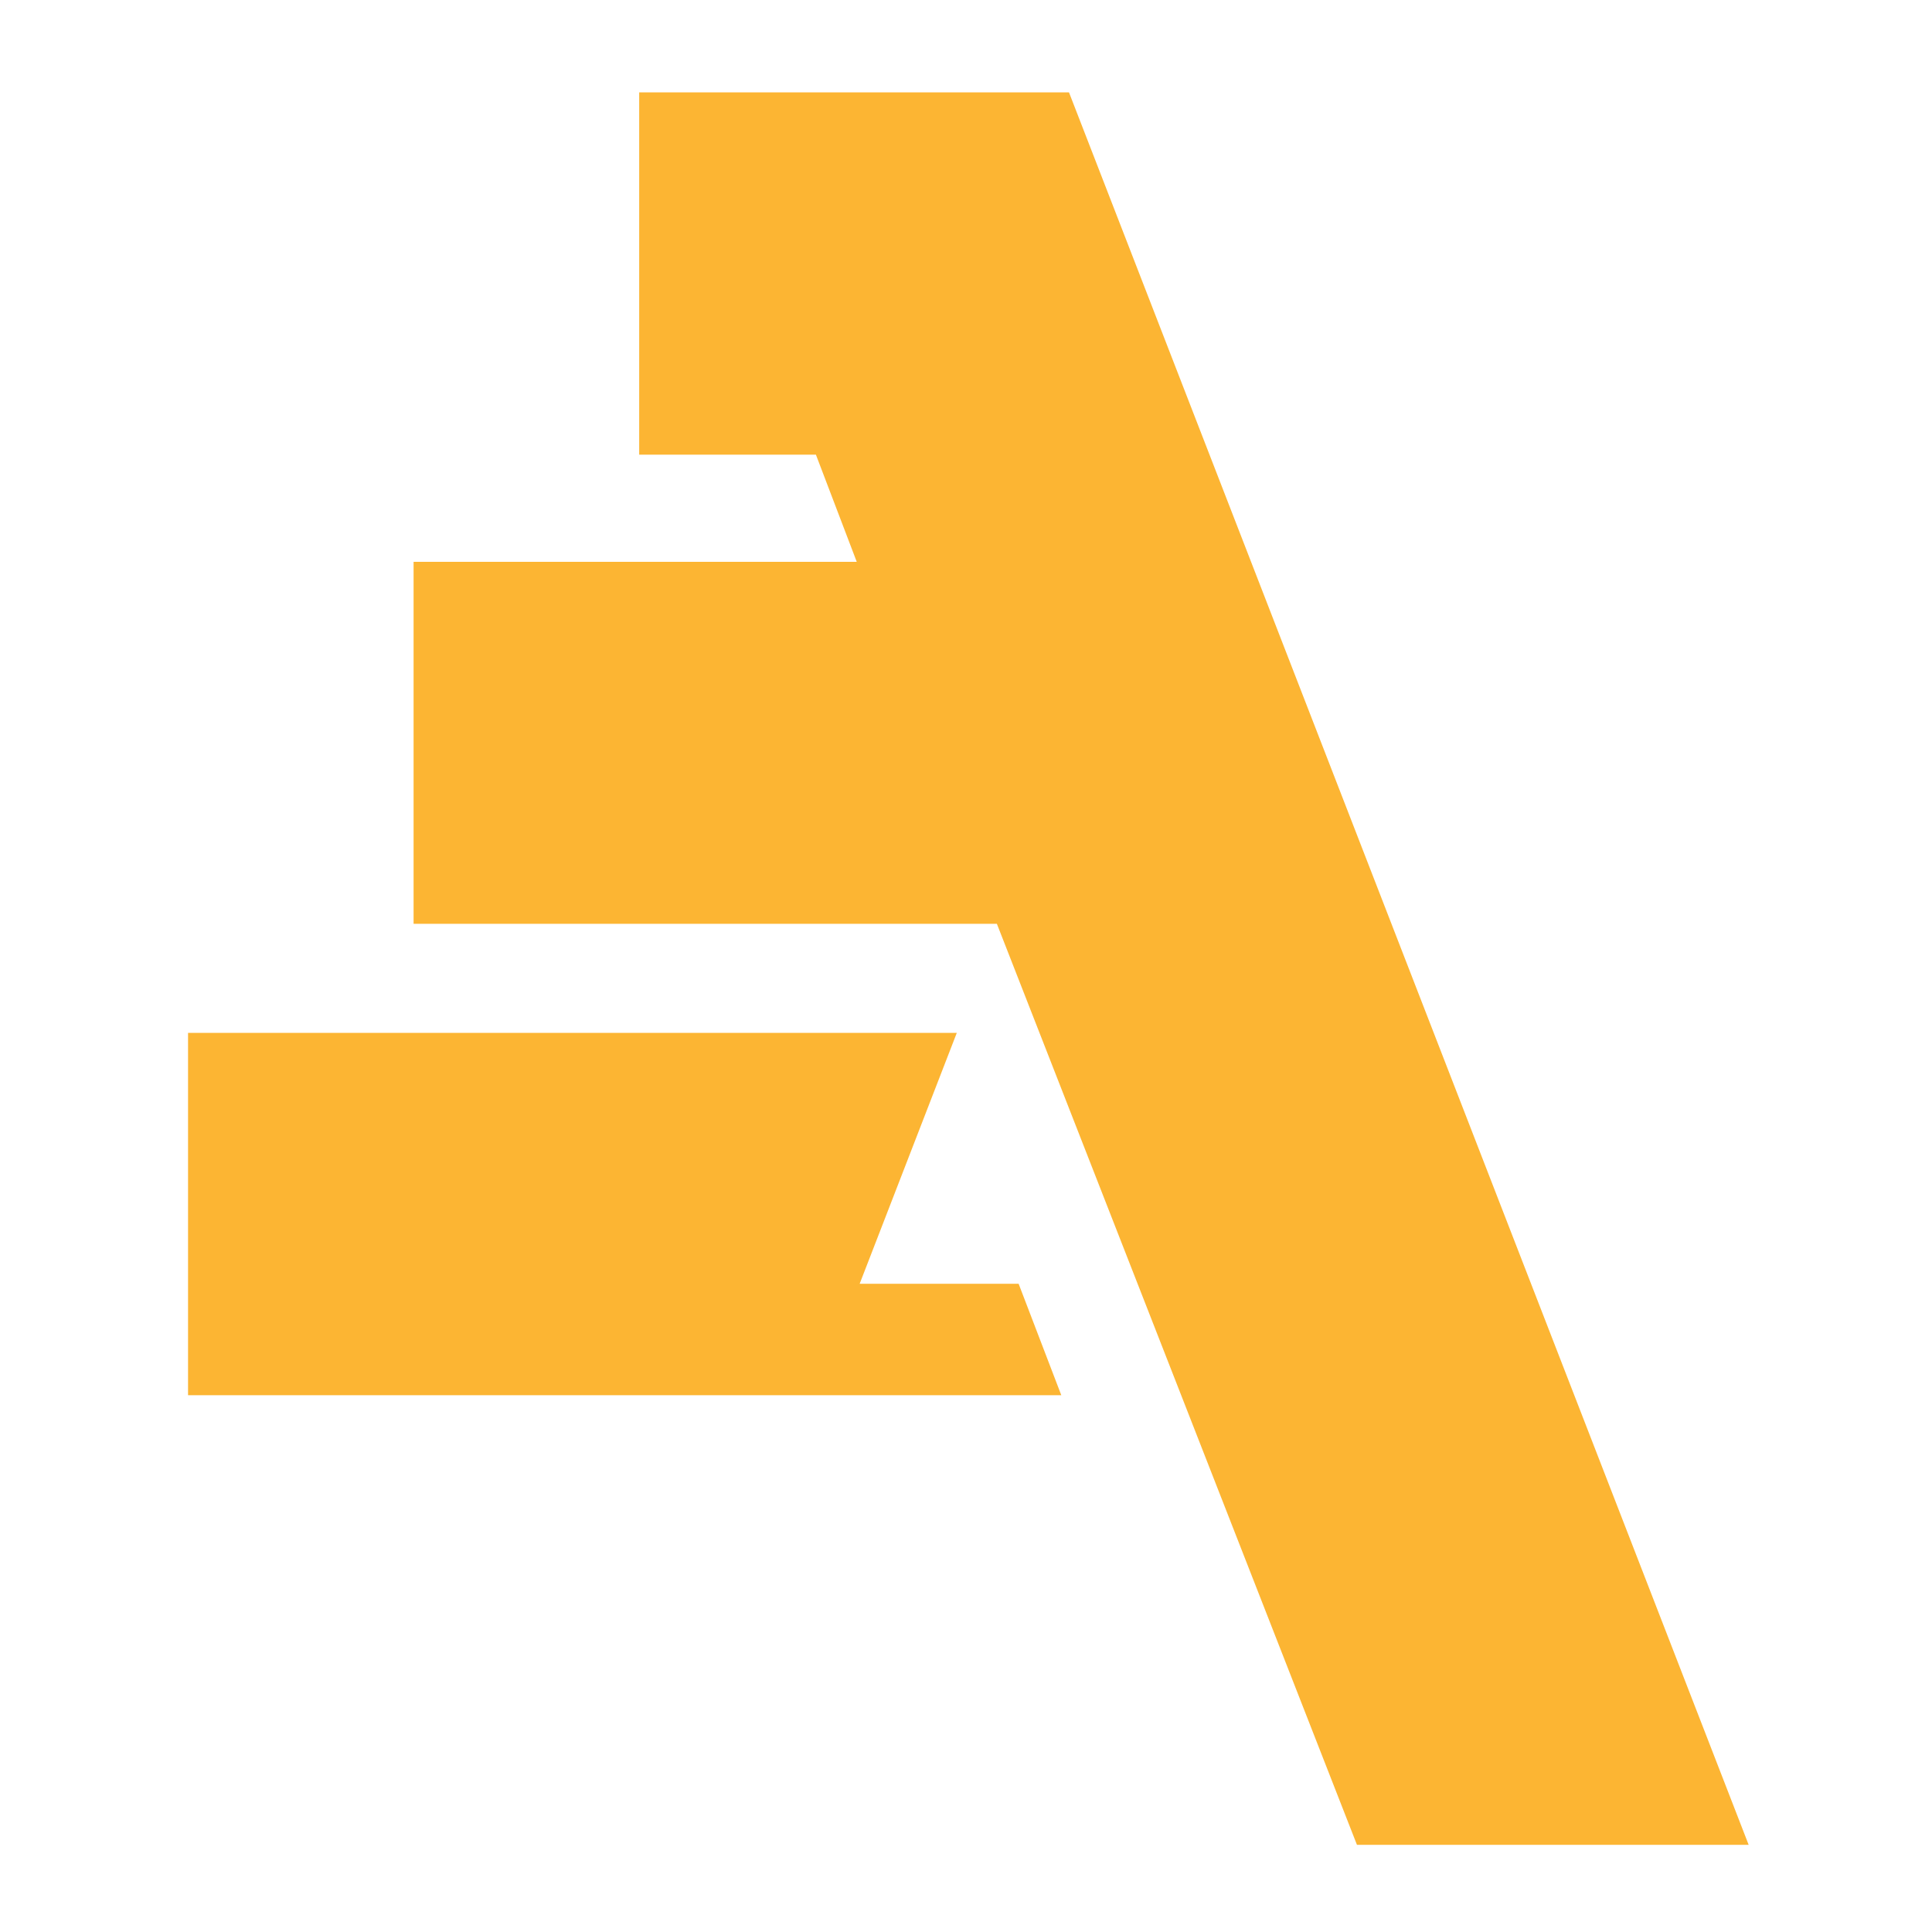 <?xml version="1.0" encoding="utf-8"?>
<!-- Generator: Adobe Illustrator 26.3.1, SVG Export Plug-In . SVG Version: 6.00 Build 0)  -->
<svg version="1.1" id="Layer_1" xmlns="http://www.w3.org/2000/svg" xmlns:xlink="http://www.w3.org/1999/xlink" x="0px" y="0px"
	 viewBox="0 0 283.46 283.46" style="enable-background:new 0 0 283.46 283.46;" xml:space="preserve">
<style type="text/css">
	.st0{fill:#FCB533;}
</style>
<path class="st0" d="M140.38,151.54H27.59v53.16h128.12l-6.26-16.35h-23.32L140.38,151.54z M256.56,270.67L156.84,13.55H93.78v53.16
	h25.93l5.99,15.72H60.68v53.11h85.58l52.83,135.13H256.56z"/>
</svg>

